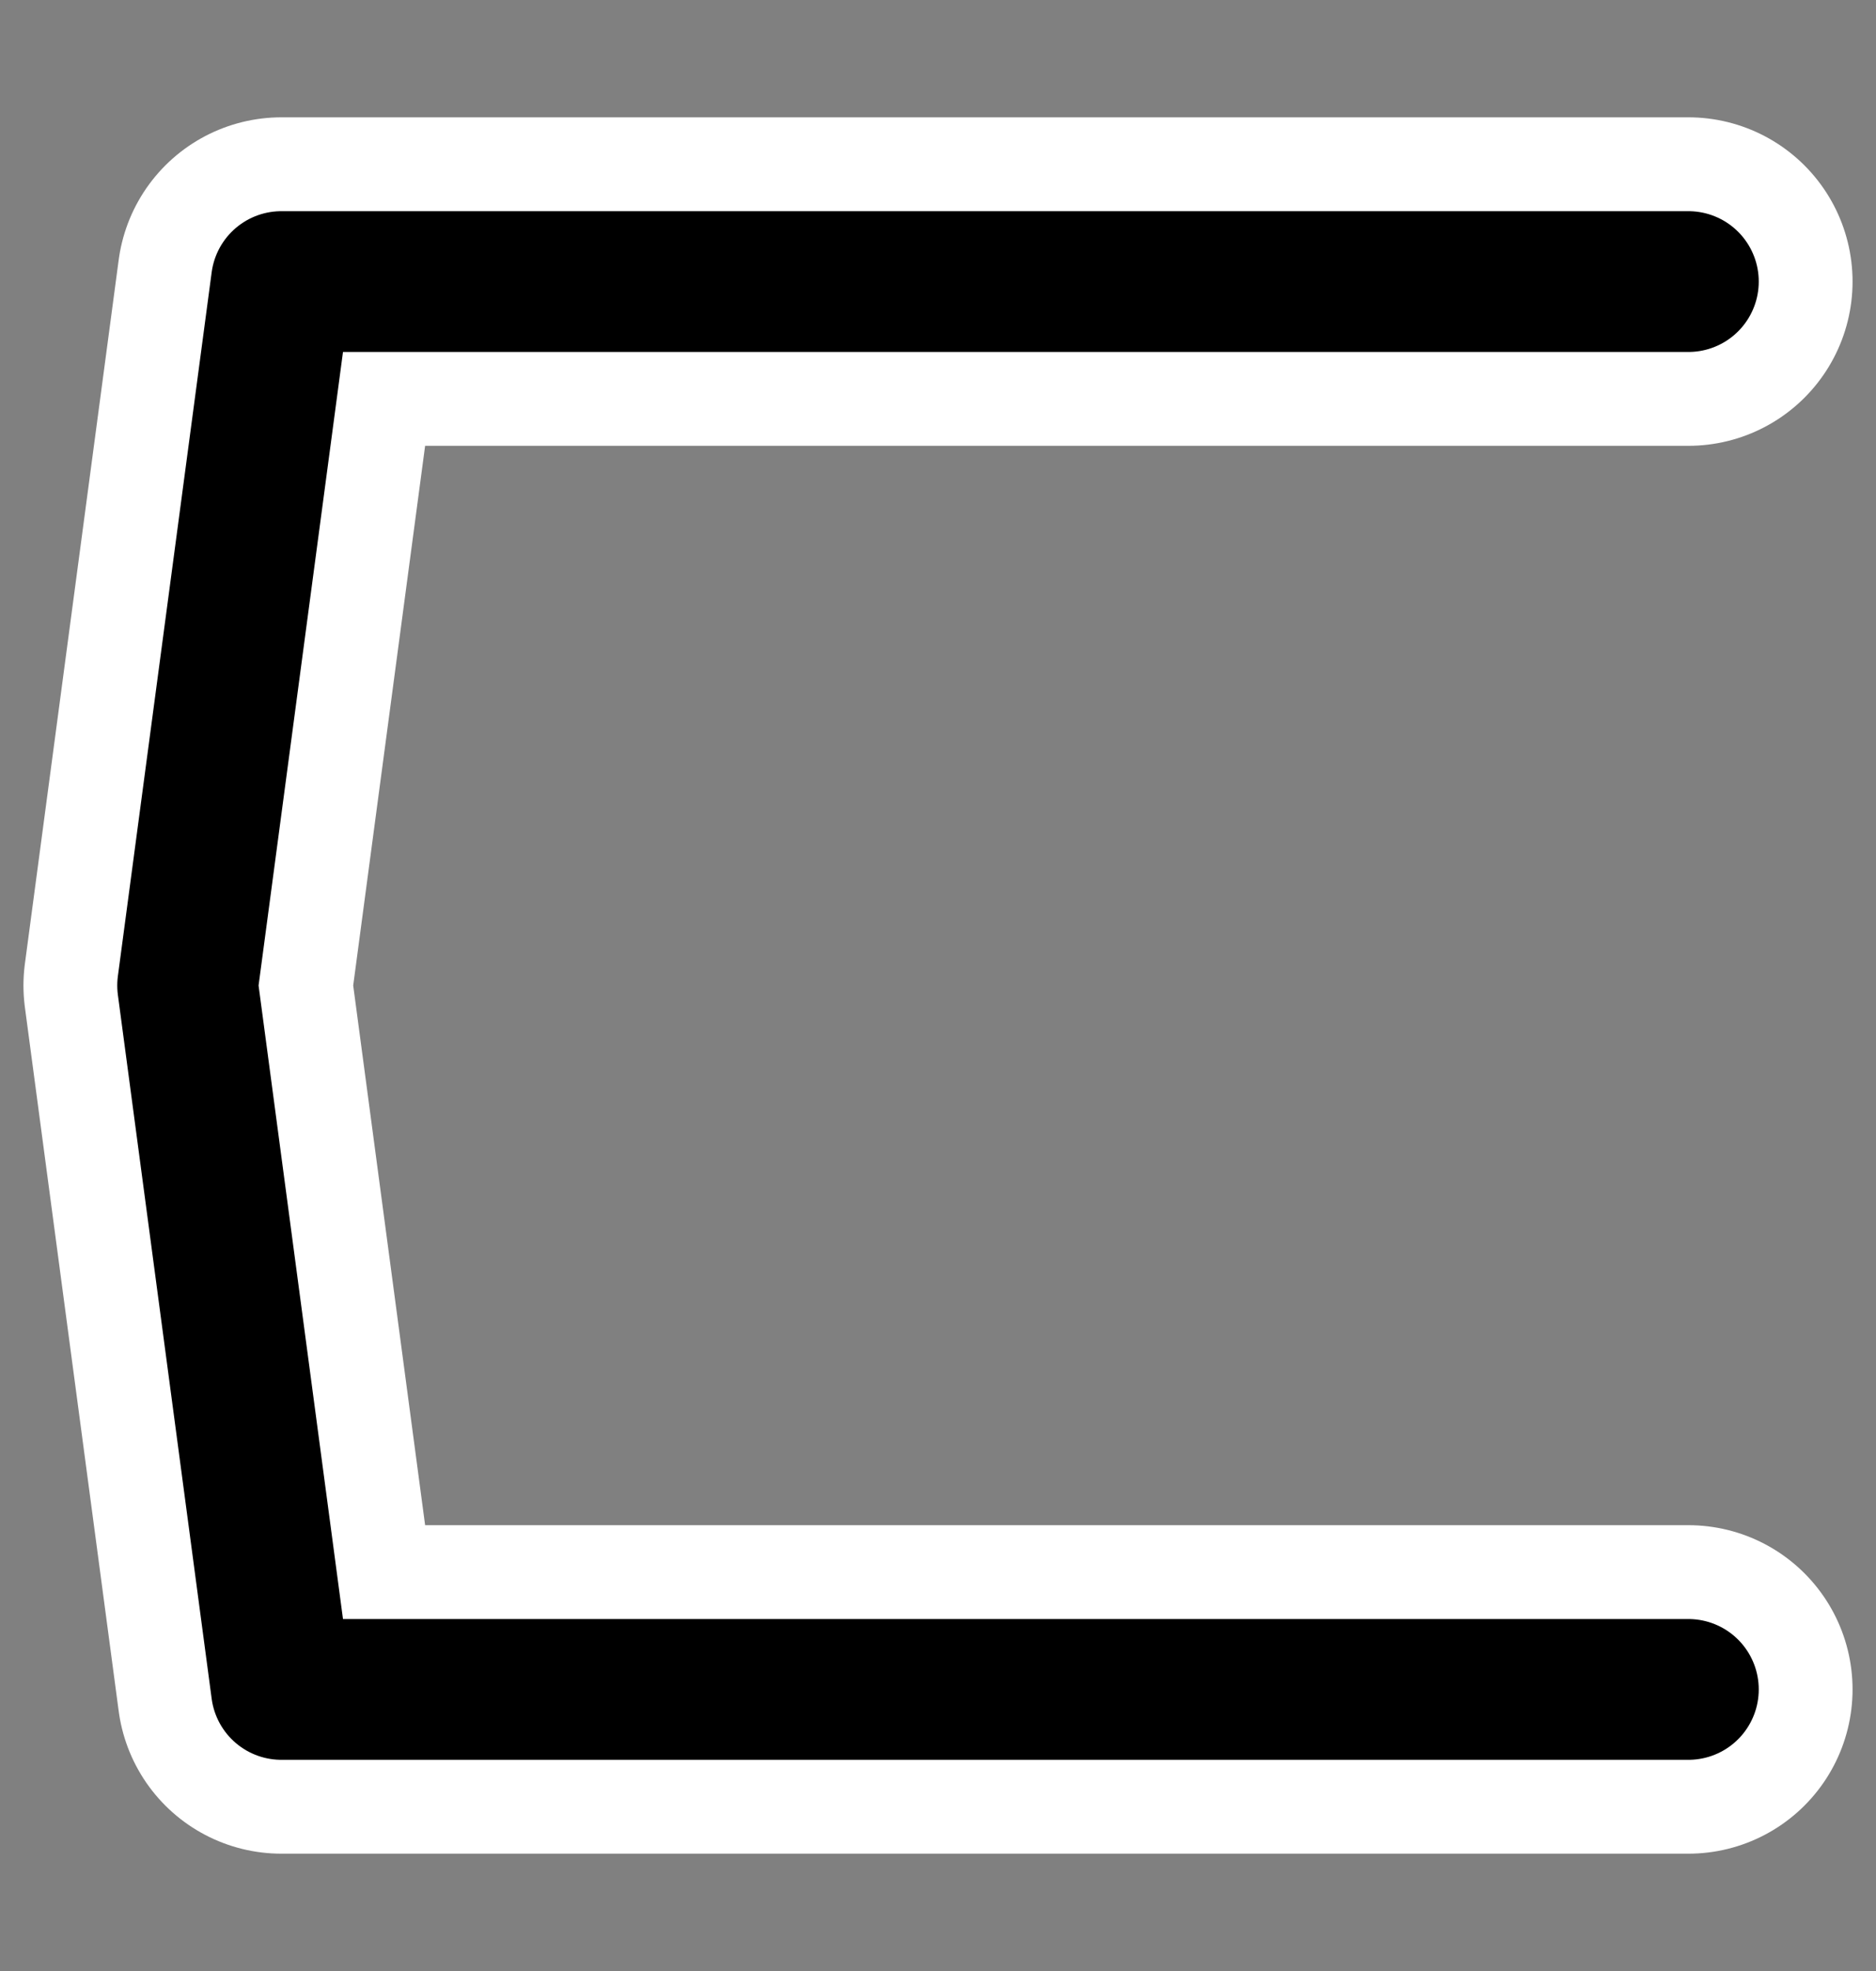 <svg xmlns="http://www.w3.org/2000/svg" viewBox="0 0 40 42">
    <rect x="0" y="0" width="40" height="42" fill="#808080" stroke="none"/>
    <polyline
        points="36,6 6,6 4,21 6,36 36,36"
        fill="none"
        stroke="white"
        stroke-width="7"
        stroke-linecap="round"
        stroke-linejoin="round"
    />
    <polyline
        points="36,6 6,6 4,21 6,36 36,36"
        fill="none"
        stroke="black"
        stroke-width="3"
        stroke-linecap="round"
        stroke-linejoin="round"
    />
</svg>
